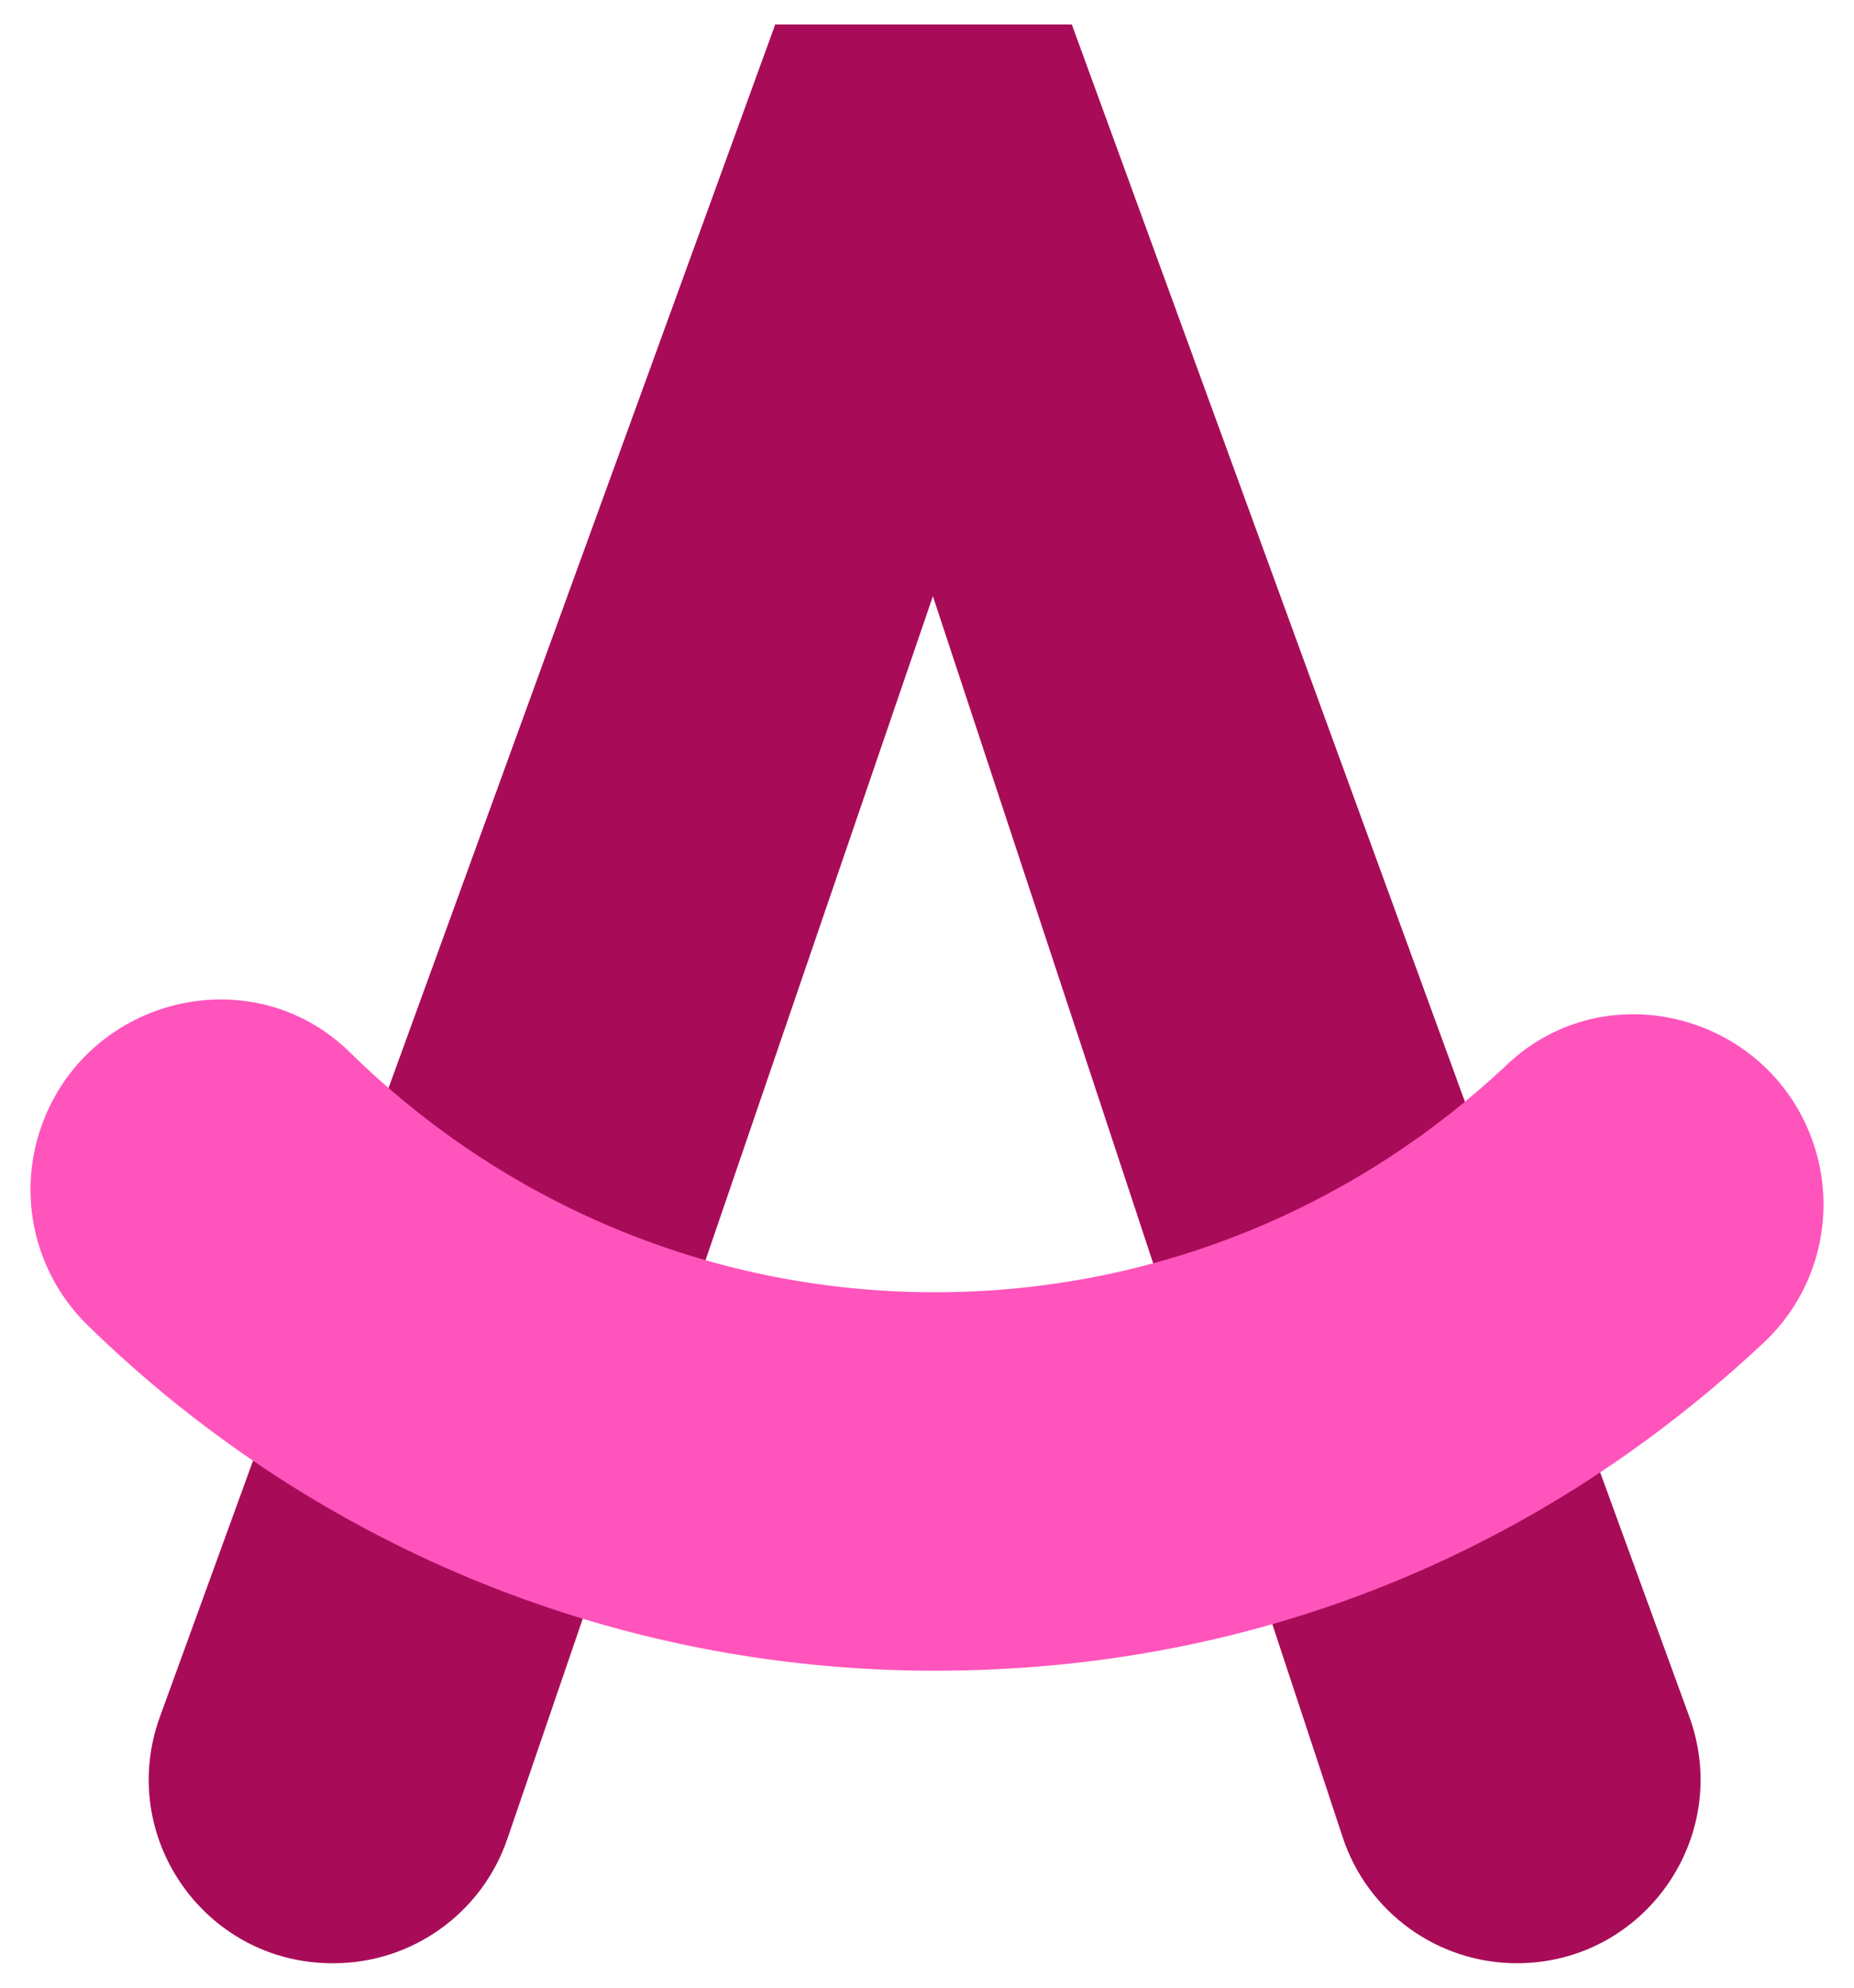 <svg width="28" height="30" viewBox="0 0 28 30" fill="none" xmlns="http://www.w3.org/2000/svg">
<path d="M25.513 25.91L16.187 0.369H11.708L2.415 25.912C1.758 27.72 3.096 29.631 5.019 29.631H5.039C6.224 29.631 7.278 28.876 7.662 27.755L14.089 8.999L20.28 27.736C20.657 28.868 21.716 29.631 22.909 29.631C24.834 29.631 26.172 27.718 25.513 25.91Z" fill="#A80C58"/>
<path d="M14.119 19.504C10.683 19.504 7.563 18.122 5.286 15.884C3.817 14.441 1.338 15.04 0.633 16.976C0.248 18.035 0.52 19.22 1.328 20.006C4.629 23.229 9.141 25.216 14.119 25.216C19.097 25.216 23.365 23.332 26.64 20.261C27.475 19.479 27.757 18.27 27.366 17.196C26.669 15.289 24.239 14.672 22.762 16.066C20.504 18.196 17.463 19.504 14.121 19.504H14.119Z" fill="#FF54BC"/>
</svg>
